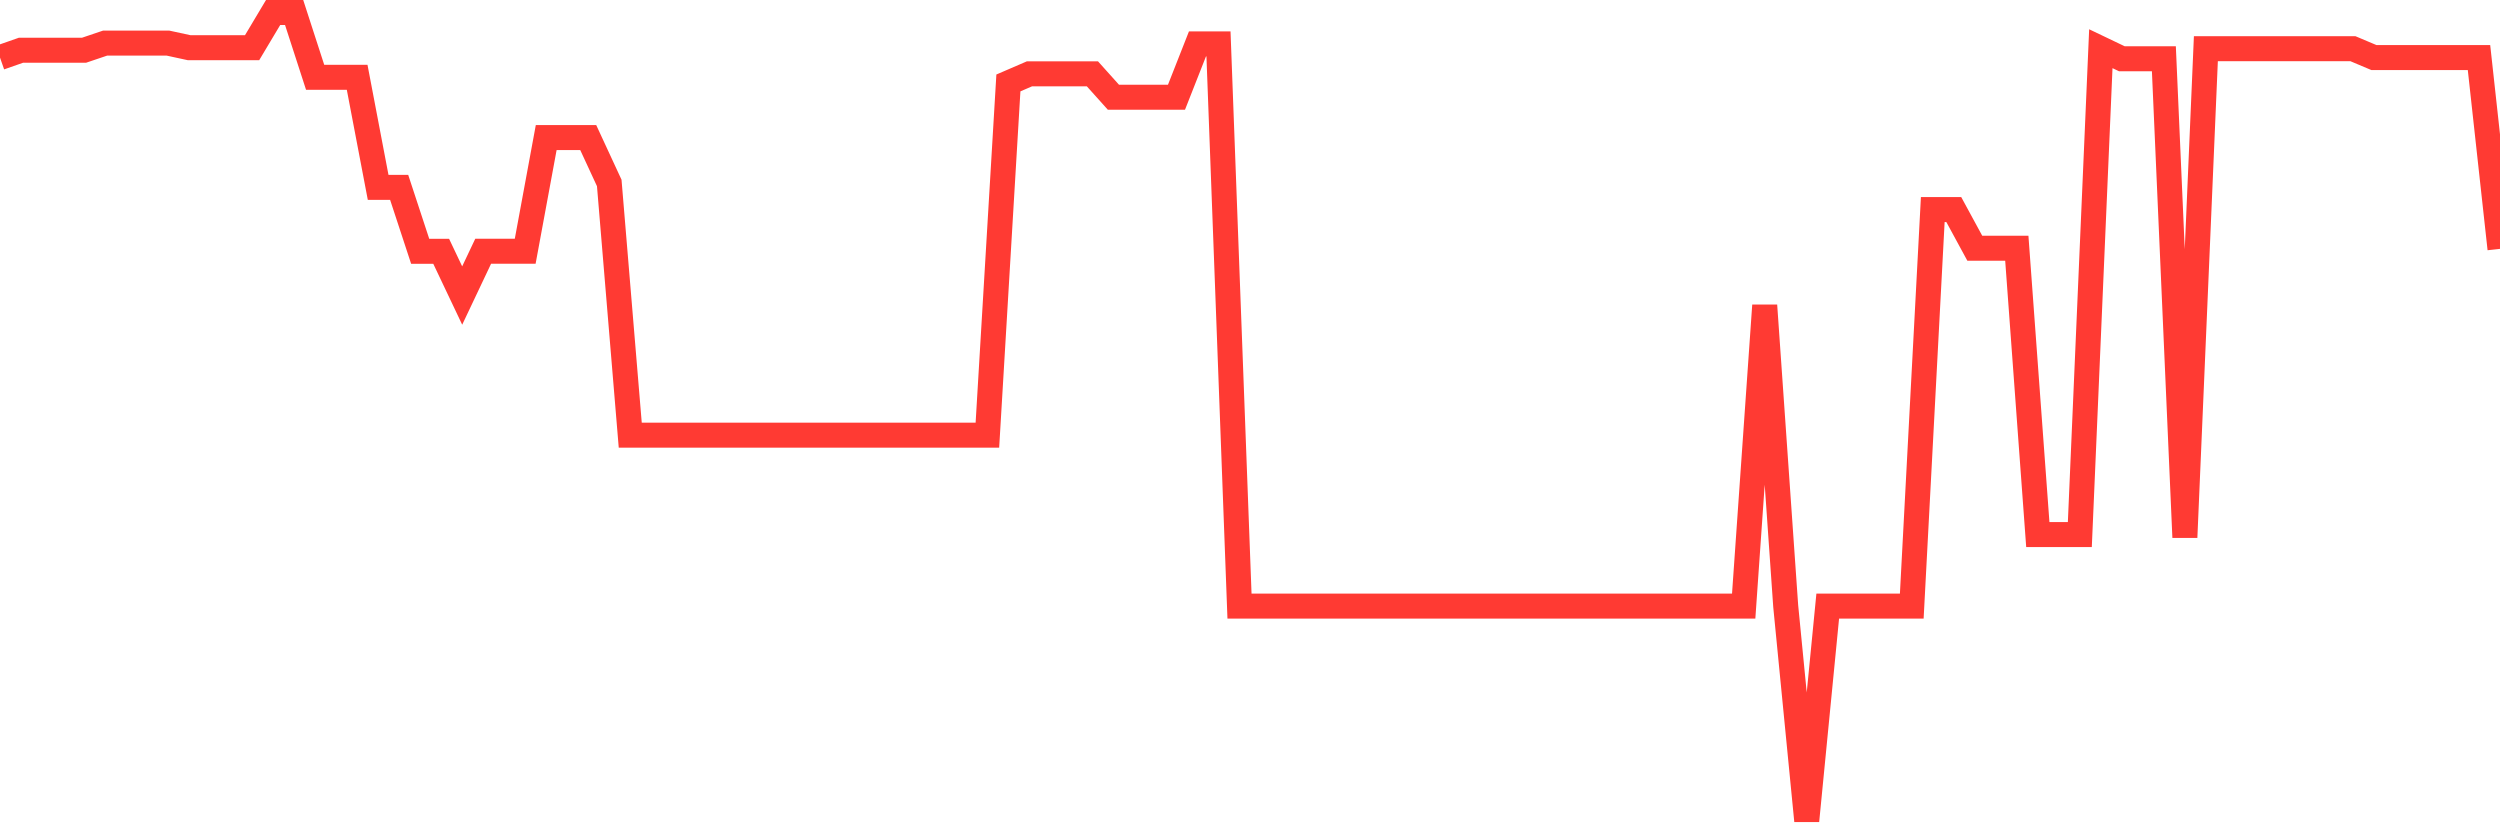 <svg
  xmlns="http://www.w3.org/2000/svg"
  xmlns:xlink="http://www.w3.org/1999/xlink"
  width="120"
  height="40"
  viewBox="0 0 120 40"
  preserveAspectRatio="none"
>
  <polyline
    points="0,2.764 1.008,2.411 2.017,2.411 3.025,2.411 4.034,2.411 5.042,2.07 6.05,2.07 7.059,2.07 8.067,2.07 9.076,2.289 10.084,2.289 11.092,2.289 12.101,2.289 13.109,0.6 14.118,0.6 15.126,3.709 16.134,3.709 17.143,3.709 18.151,8.995 19.16,8.995 20.168,12.061 21.176,12.061 22.185,14.186 23.193,12.058 24.202,12.058 25.21,12.058 26.218,6.603 27.227,6.603 28.235,6.603 29.244,8.782 30.252,20.889 31.261,20.889 32.269,20.889 33.277,20.889 34.286,20.889 35.294,20.889 36.303,20.889 37.311,20.889 38.319,20.889 39.328,20.889 40.336,20.889 41.345,20.889 42.353,20.889 43.361,20.889 44.37,20.889 45.378,20.889 46.387,20.889 47.395,20.889 48.403,3.981 49.412,3.545 50.42,3.545 51.429,3.545 52.437,3.545 53.445,4.668 54.454,4.668 55.462,4.668 56.471,4.668 57.479,2.106 58.487,2.106 59.496,29.093 60.504,29.093 61.513,29.093 62.521,29.093 63.529,29.093 64.538,29.093 65.546,29.093 66.555,29.093 67.563,29.093 68.571,29.093 69.58,29.093 70.588,29.093 71.597,29.093 72.605,29.093 73.613,29.093 74.622,29.093 75.63,29.093 76.639,29.093 77.647,29.093 78.655,29.093 79.664,29.093 80.672,29.093 81.681,29.093 82.689,29.093 83.697,29.093 84.706,14.658 85.714,29.093 86.723,39.4 87.731,29.093 88.739,29.093 89.748,29.093 90.756,29.093 91.765,29.093 92.773,10.06 93.782,10.06 94.79,11.915 95.798,11.915 96.807,11.915 97.815,25.658 98.824,25.658 99.832,25.658 100.84,2.338 101.849,2.821 102.857,2.821 103.866,2.821 104.874,25.795 105.882,2.338 106.891,2.338 107.899,2.338 108.908,2.338 109.916,2.338 110.924,2.338 111.933,2.338 112.941,2.338 113.95,2.764 114.958,2.764 115.966,2.764 116.975,2.764 117.983,2.764 118.992,2.764 120,11.946"
    fill="none"
    stroke="#ff3a33"
    stroke-width="1.2"
  >
  </polyline>
</svg>